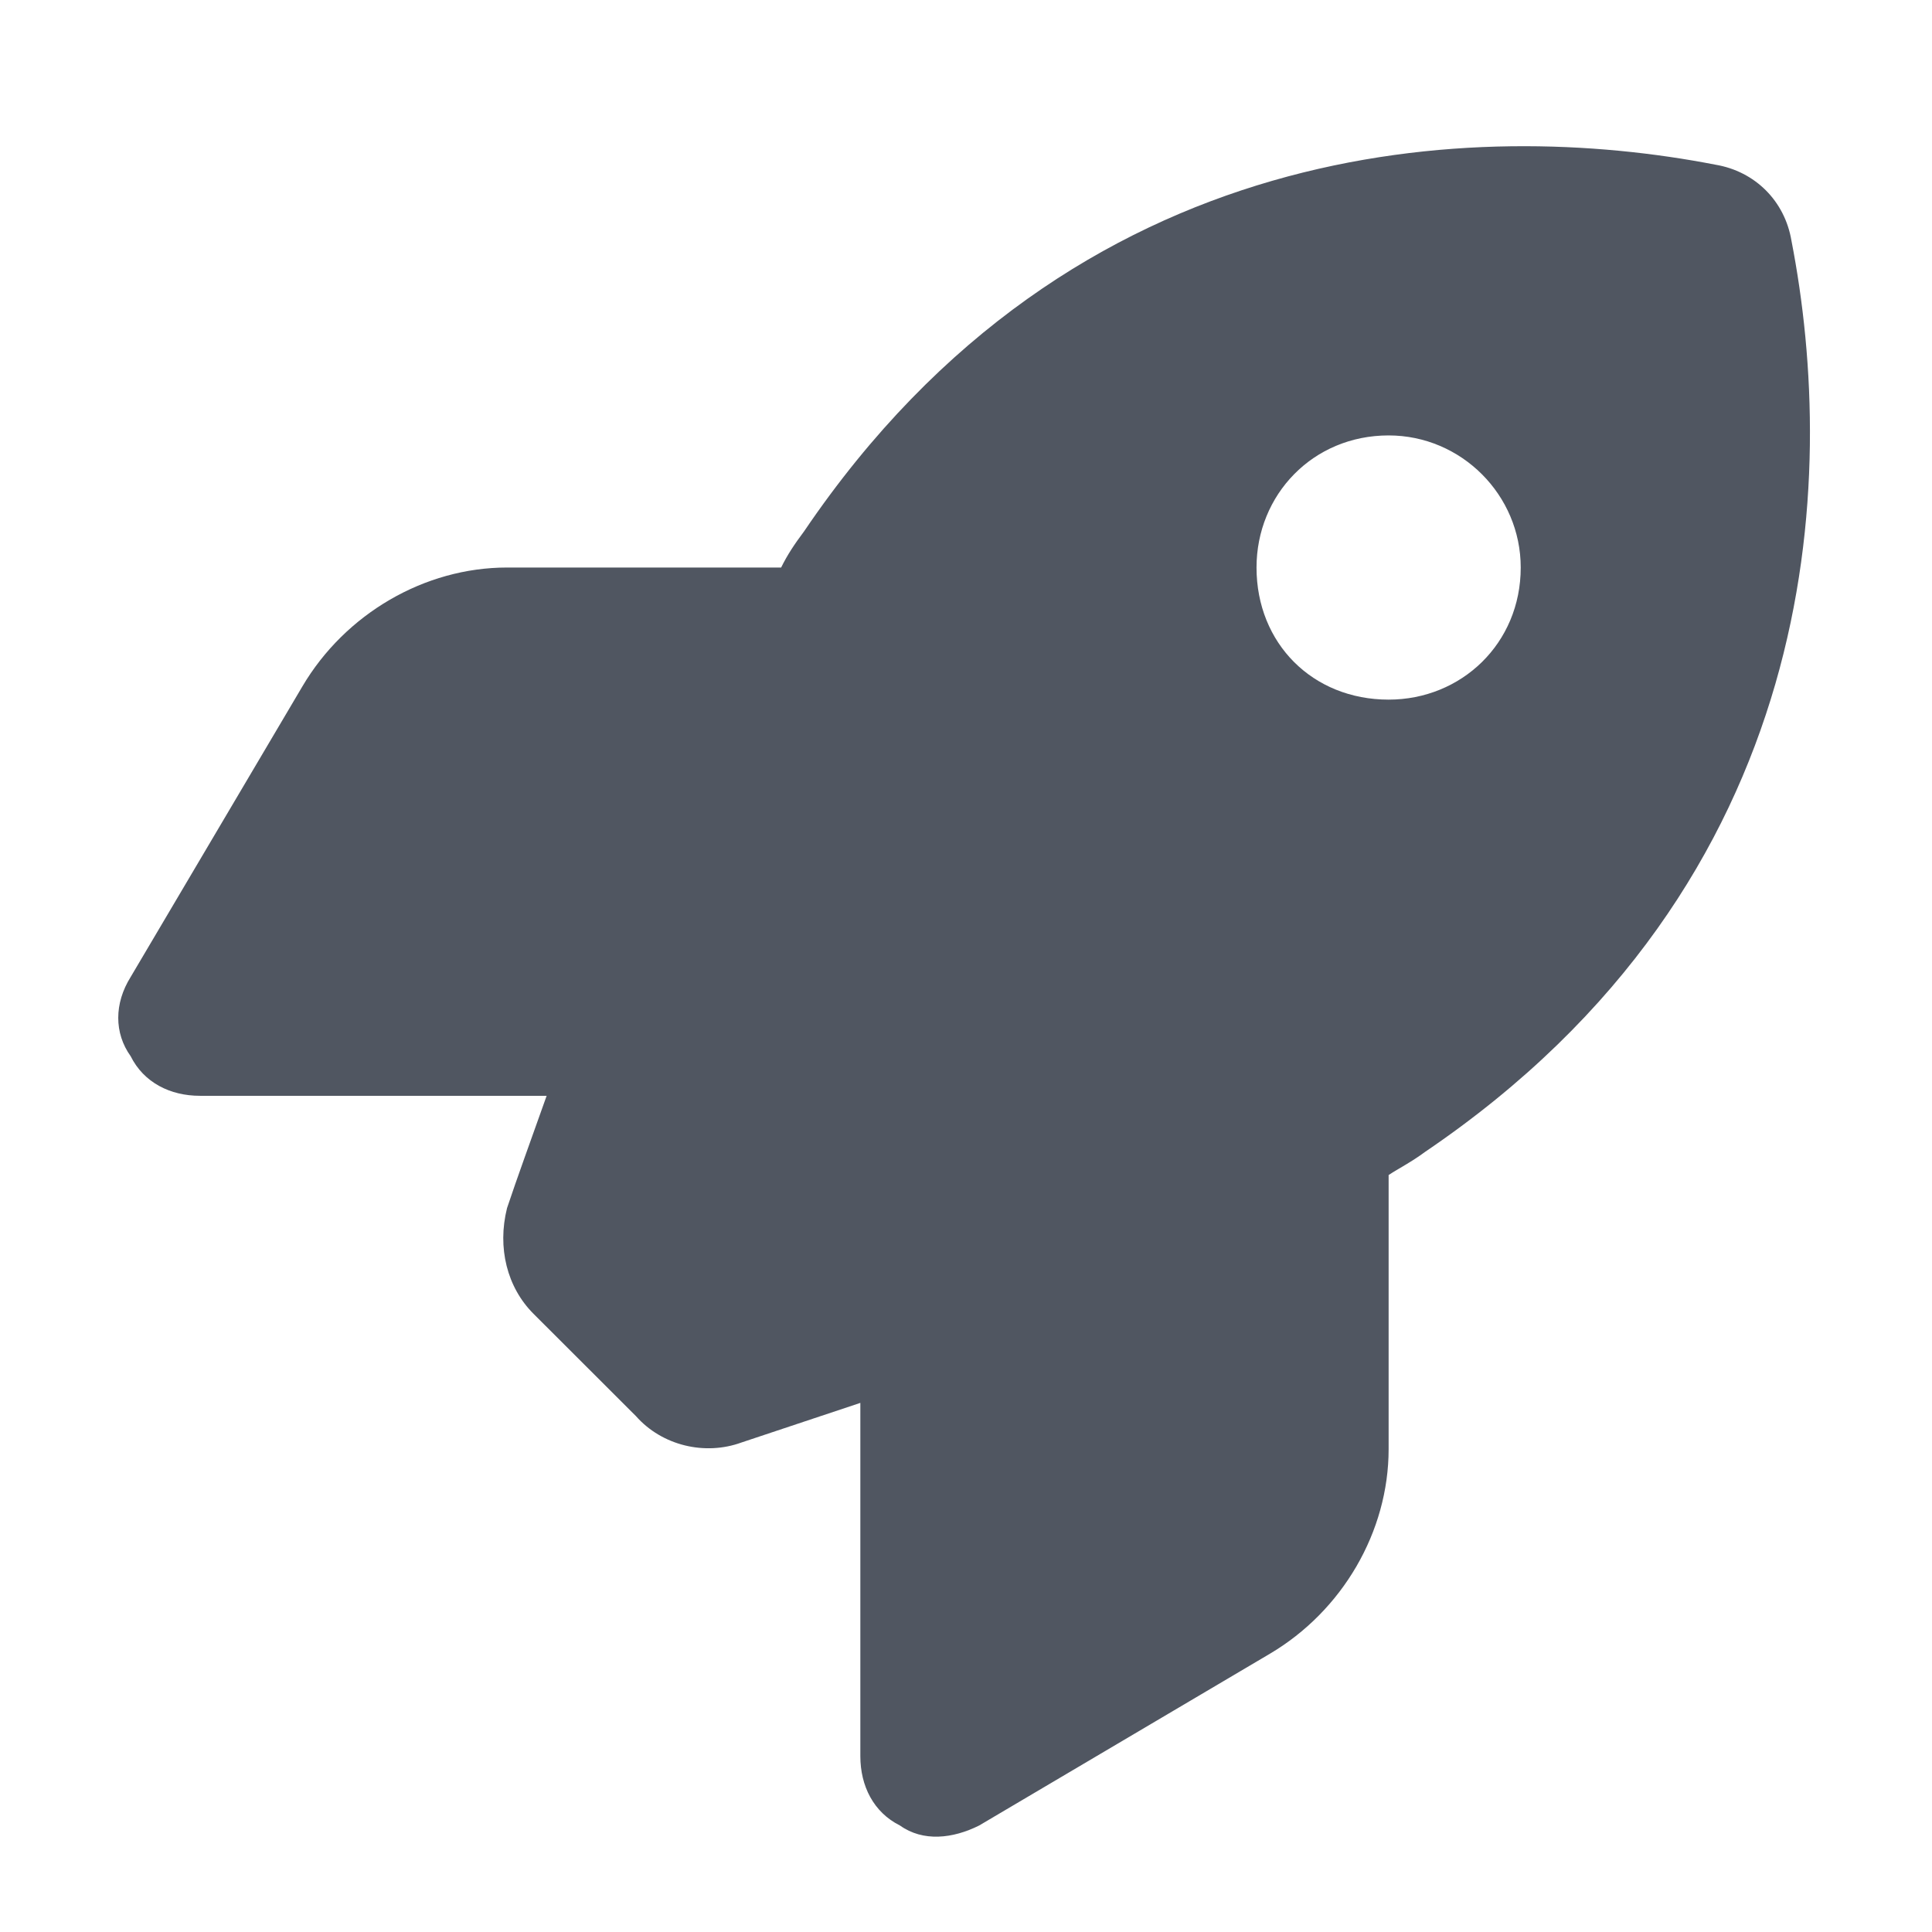 <svg width="16" height="16" viewBox="0 0 16 16" fill="none" xmlns="http://www.w3.org/2000/svg">
<path d="M5.266 11.727L4.418 10.88C4.199 10.661 4.117 10.333 4.199 10.005C4.281 9.759 4.391 9.458 4.527 9.075H1.656C1.41 9.075 1.191 8.966 1.082 8.747C0.945 8.556 0.945 8.31 1.082 8.091L2.504 5.685C2.859 5.083 3.516 4.7 4.199 4.7H6.469C6.523 4.591 6.578 4.509 6.66 4.399C8.902 1.091 12.238 0.981 14.207 1.364C14.535 1.419 14.781 1.665 14.836 1.993C15.219 3.962 15.109 7.298 11.801 9.54C11.691 9.622 11.582 9.677 11.5 9.731V12.001C11.5 12.685 11.117 13.341 10.516 13.696L8.109 15.118C7.891 15.227 7.645 15.255 7.453 15.118C7.234 15.009 7.125 14.79 7.125 14.544V11.618C6.715 11.755 6.387 11.864 6.141 11.946C5.84 12.056 5.484 11.974 5.266 11.727ZM11.5 5.794C12.102 5.794 12.594 5.329 12.594 4.7C12.594 4.099 12.102 3.606 11.5 3.606C10.871 3.606 10.406 4.099 10.406 4.7C10.406 5.329 10.871 5.794 11.5 5.794Z" fill="#505661"/>
</svg>
